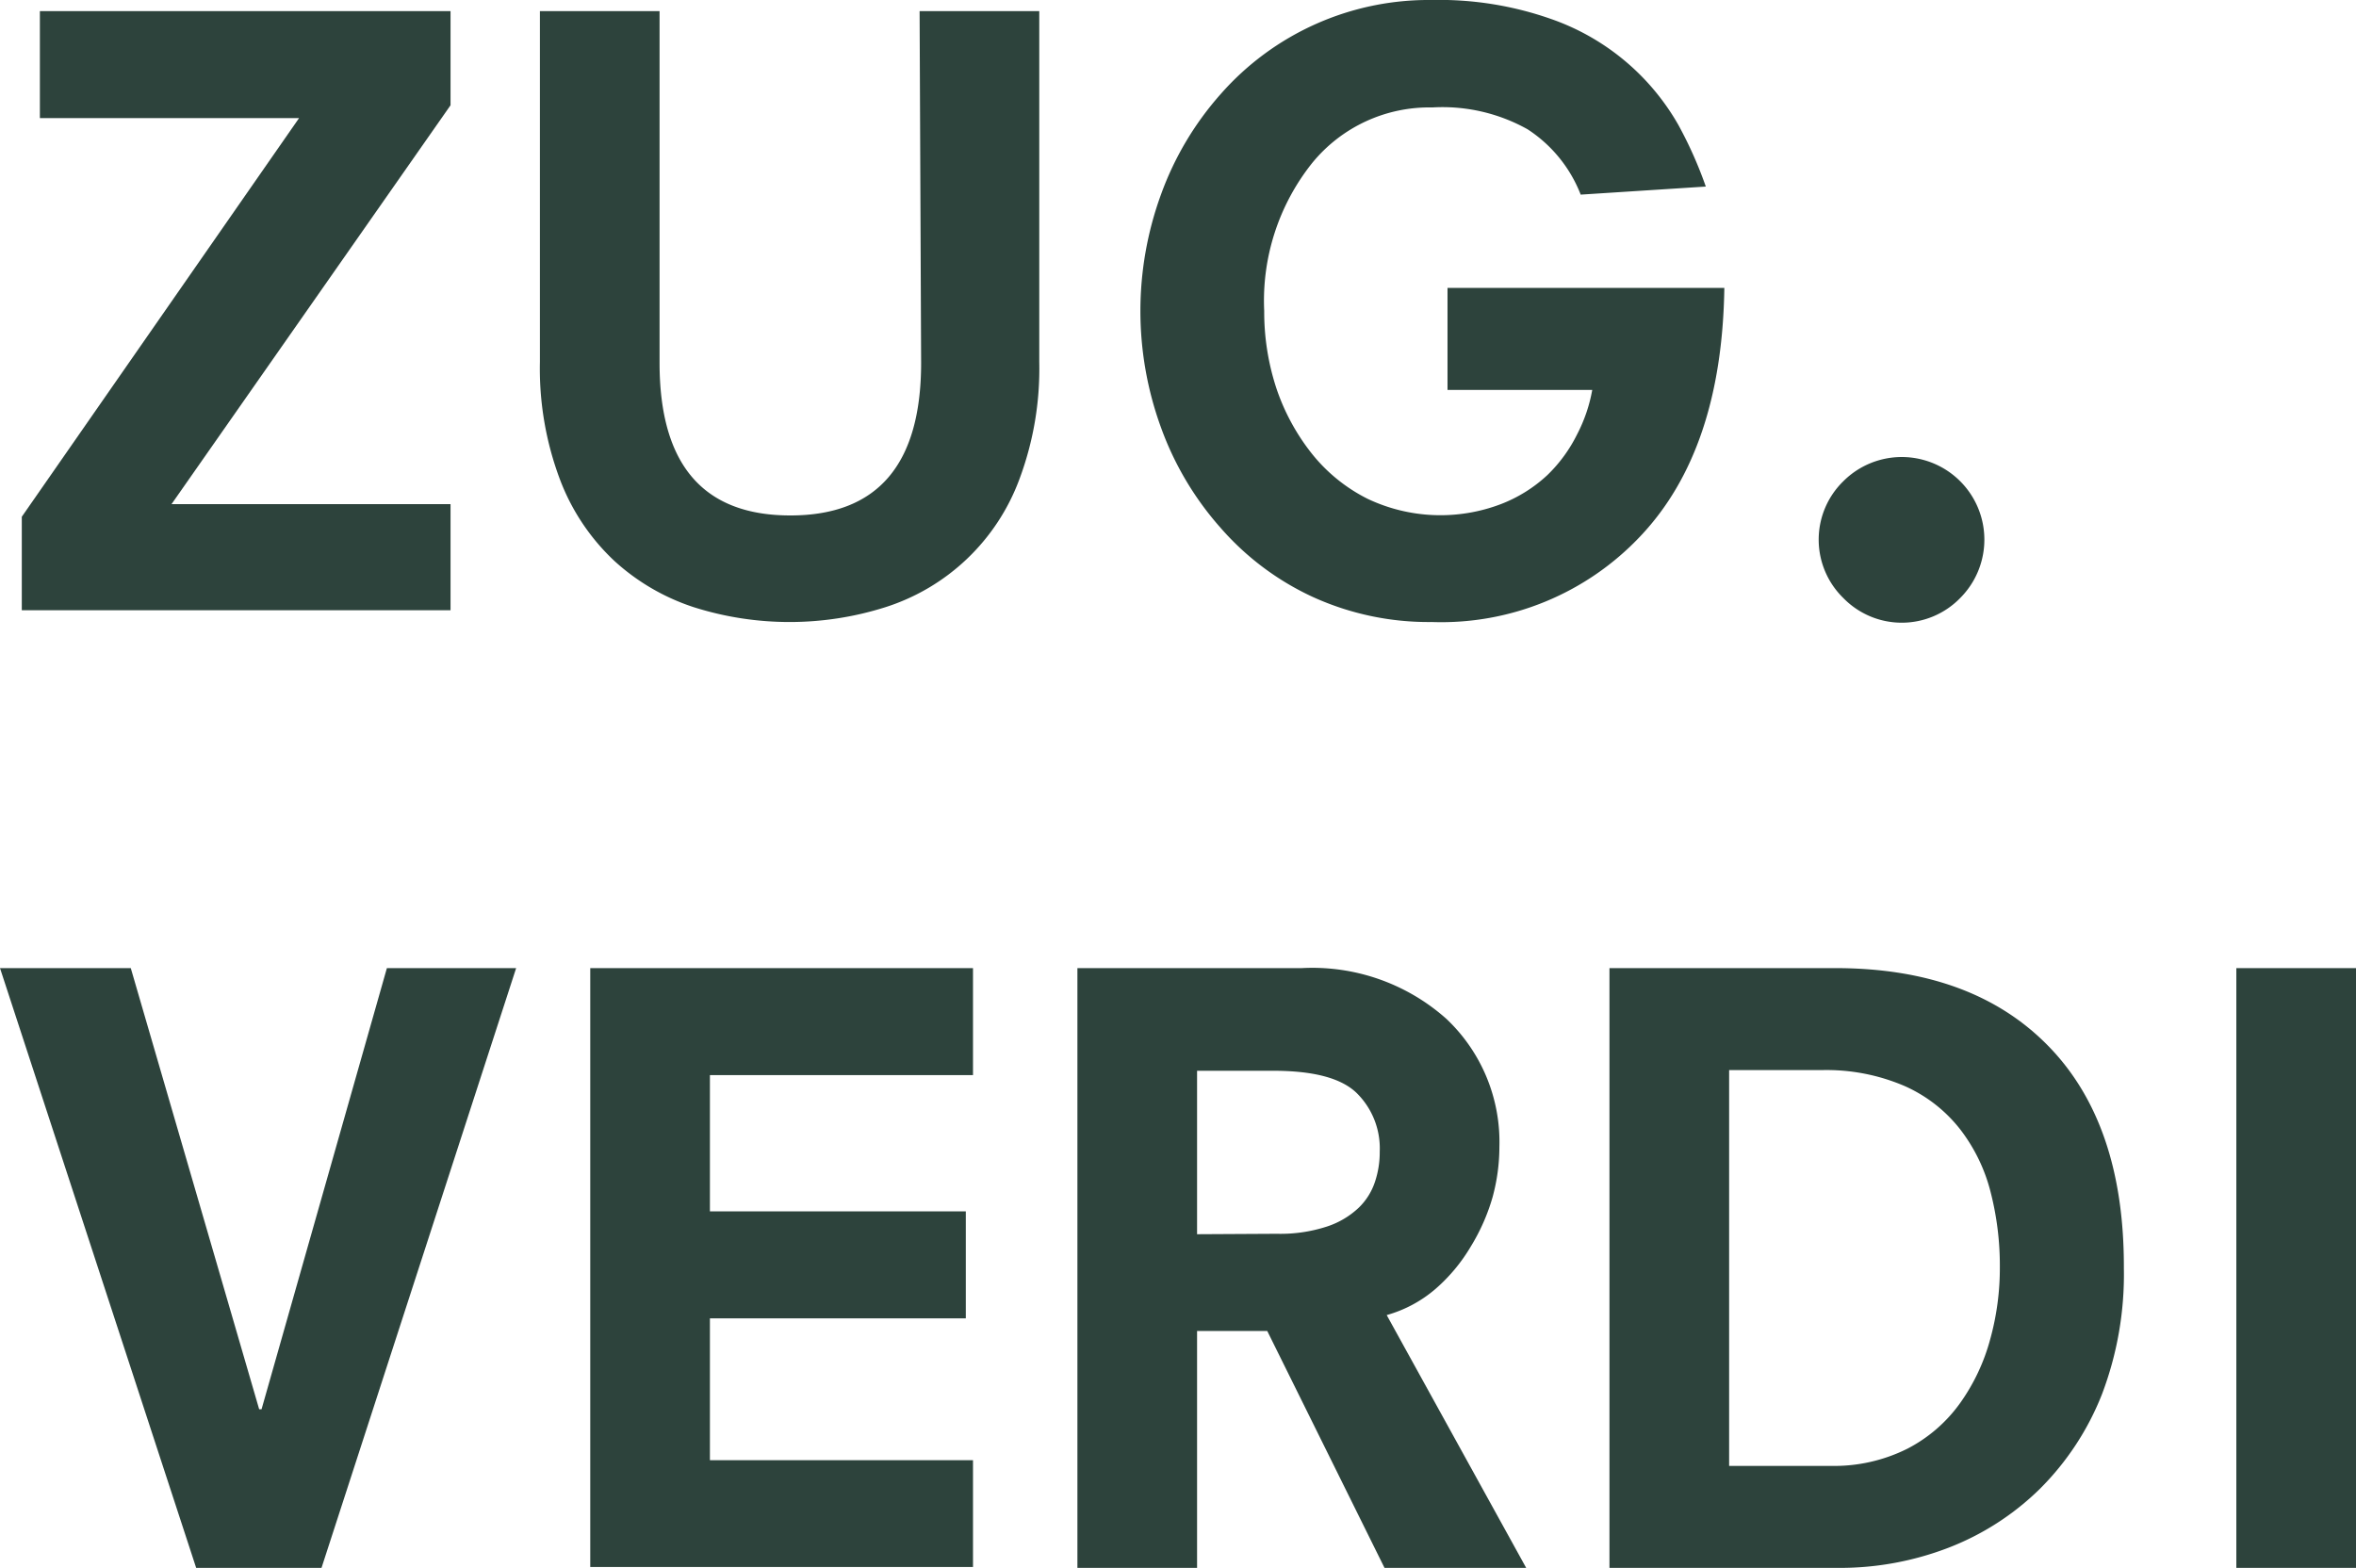 <svg xmlns="http://www.w3.org/2000/svg" viewBox="0 0 108.09 71.94"><defs><style>.cls-1{fill:#2d433c;}</style></defs><g id="Capa_2" data-name="Capa 2"><g id="Layer_1" data-name="Layer 1"><path class="cls-1" d="M1,23.71,13.72,5.42H1.83V.51H20.67V4.83L7.87,23.13h12.8V28H1Z"/><path class="cls-1" d="M42.19.51h5.49v16.1a14.46,14.46,0,0,1-.92,5.4,9.69,9.69,0,0,1-6.14,5.85,14.54,14.54,0,0,1-8.79,0,10,10,0,0,1-3.64-2.12A9.92,9.92,0,0,1,25.69,22a14.46,14.46,0,0,1-.92-5.4V.51h5.49V16.65q0,7,6,7t6-7Z"/><path class="cls-1" d="M66.41,13.21h12.7Q79,20.64,75.27,24.59a12.55,12.55,0,0,1-9.59,3.95,12.8,12.8,0,0,1-5.45-1.15A12.64,12.64,0,0,1,56,24.22a14.2,14.2,0,0,1-2.73-4.59,15.6,15.6,0,0,1,0-10.72A14.2,14.2,0,0,1,56,4.32,12.7,12.7,0,0,1,65.68,0a15.47,15.47,0,0,1,5.45.86A10.81,10.81,0,0,1,77,5.73a18.79,18.79,0,0,1,1.26,2.83l-5.74.37a6.29,6.29,0,0,0-2.44-3,8,8,0,0,0-4.37-1,6.93,6.93,0,0,0-5.51,2.55A10.13,10.13,0,0,0,58,14.27a11.23,11.23,0,0,0,.56,3.55,9.89,9.89,0,0,0,1.63,3,7.65,7.65,0,0,0,2.56,2.07,7.8,7.8,0,0,0,6.11.24A6.59,6.59,0,0,0,71,21.79a6.77,6.77,0,0,0,1.35-1.85,7.12,7.12,0,0,0,.7-2.05H66.41Z"/><path class="cls-1" d="M84.57,22.08a3.79,3.79,0,1,1,5.36,5.36,3.74,3.74,0,0,1-5.36,0,3.74,3.74,0,0,1,0-5.36Z"/><path class="cls-1" d="M17.75,44.42h5.93L14.75,71.94H9L0,44.42H6l5.89,20.24H12Z"/><path class="cls-1" d="M27.08,44.42H44.64v4.91H32.57v6.25H44.31v4.91H32.57V67H44.64v4.9H27.08Z"/><path class="cls-1" d="M58.14,61.07H54.92V71.94H49.43V44.42H59.72a9.24,9.24,0,0,1,6.64,2.33,7.77,7.77,0,0,1,2.43,5.87,8.78,8.78,0,0,1-.31,2.3,9.12,9.12,0,0,1-1,2.27,7.89,7.89,0,0,1-1.61,1.94,5.85,5.85,0,0,1-2.25,1.21l6.4,11.6H63.52Zm.44-4.46a6.89,6.89,0,0,0,2.29-.33,3.87,3.87,0,0,0,1.46-.86,2.92,2.92,0,0,0,.75-1.19,4.26,4.26,0,0,0,.22-1.39,3.56,3.56,0,0,0-1.08-2.71c-.72-.68-2-1-3.82-1H54.92v7.5Z"/><path class="cls-1" d="M73.84,44.42H84.2q6.28,0,9.77,3.57t3.47,10.19a15.47,15.47,0,0,1-1,5.78,12.67,12.67,0,0,1-2.86,4.36,12.3,12.3,0,0,1-4.2,2.7,13.88,13.88,0,0,1-5,.92H73.84ZM84,67.26a7.51,7.51,0,0,0,3.51-.79,6.82,6.82,0,0,0,2.43-2.11,9.11,9.11,0,0,0,1.37-2.92,12.21,12.21,0,0,0,.44-3.3,13.54,13.54,0,0,0-.42-3.43,7.87,7.87,0,0,0-1.39-2.88,6.66,6.66,0,0,0-2.56-2,9.07,9.07,0,0,0-3.82-.73H79.33V67.26Z"/><path class="cls-1" d="M102.6,44.42h5.49V71.94H102.6Z"/></g></g></svg>